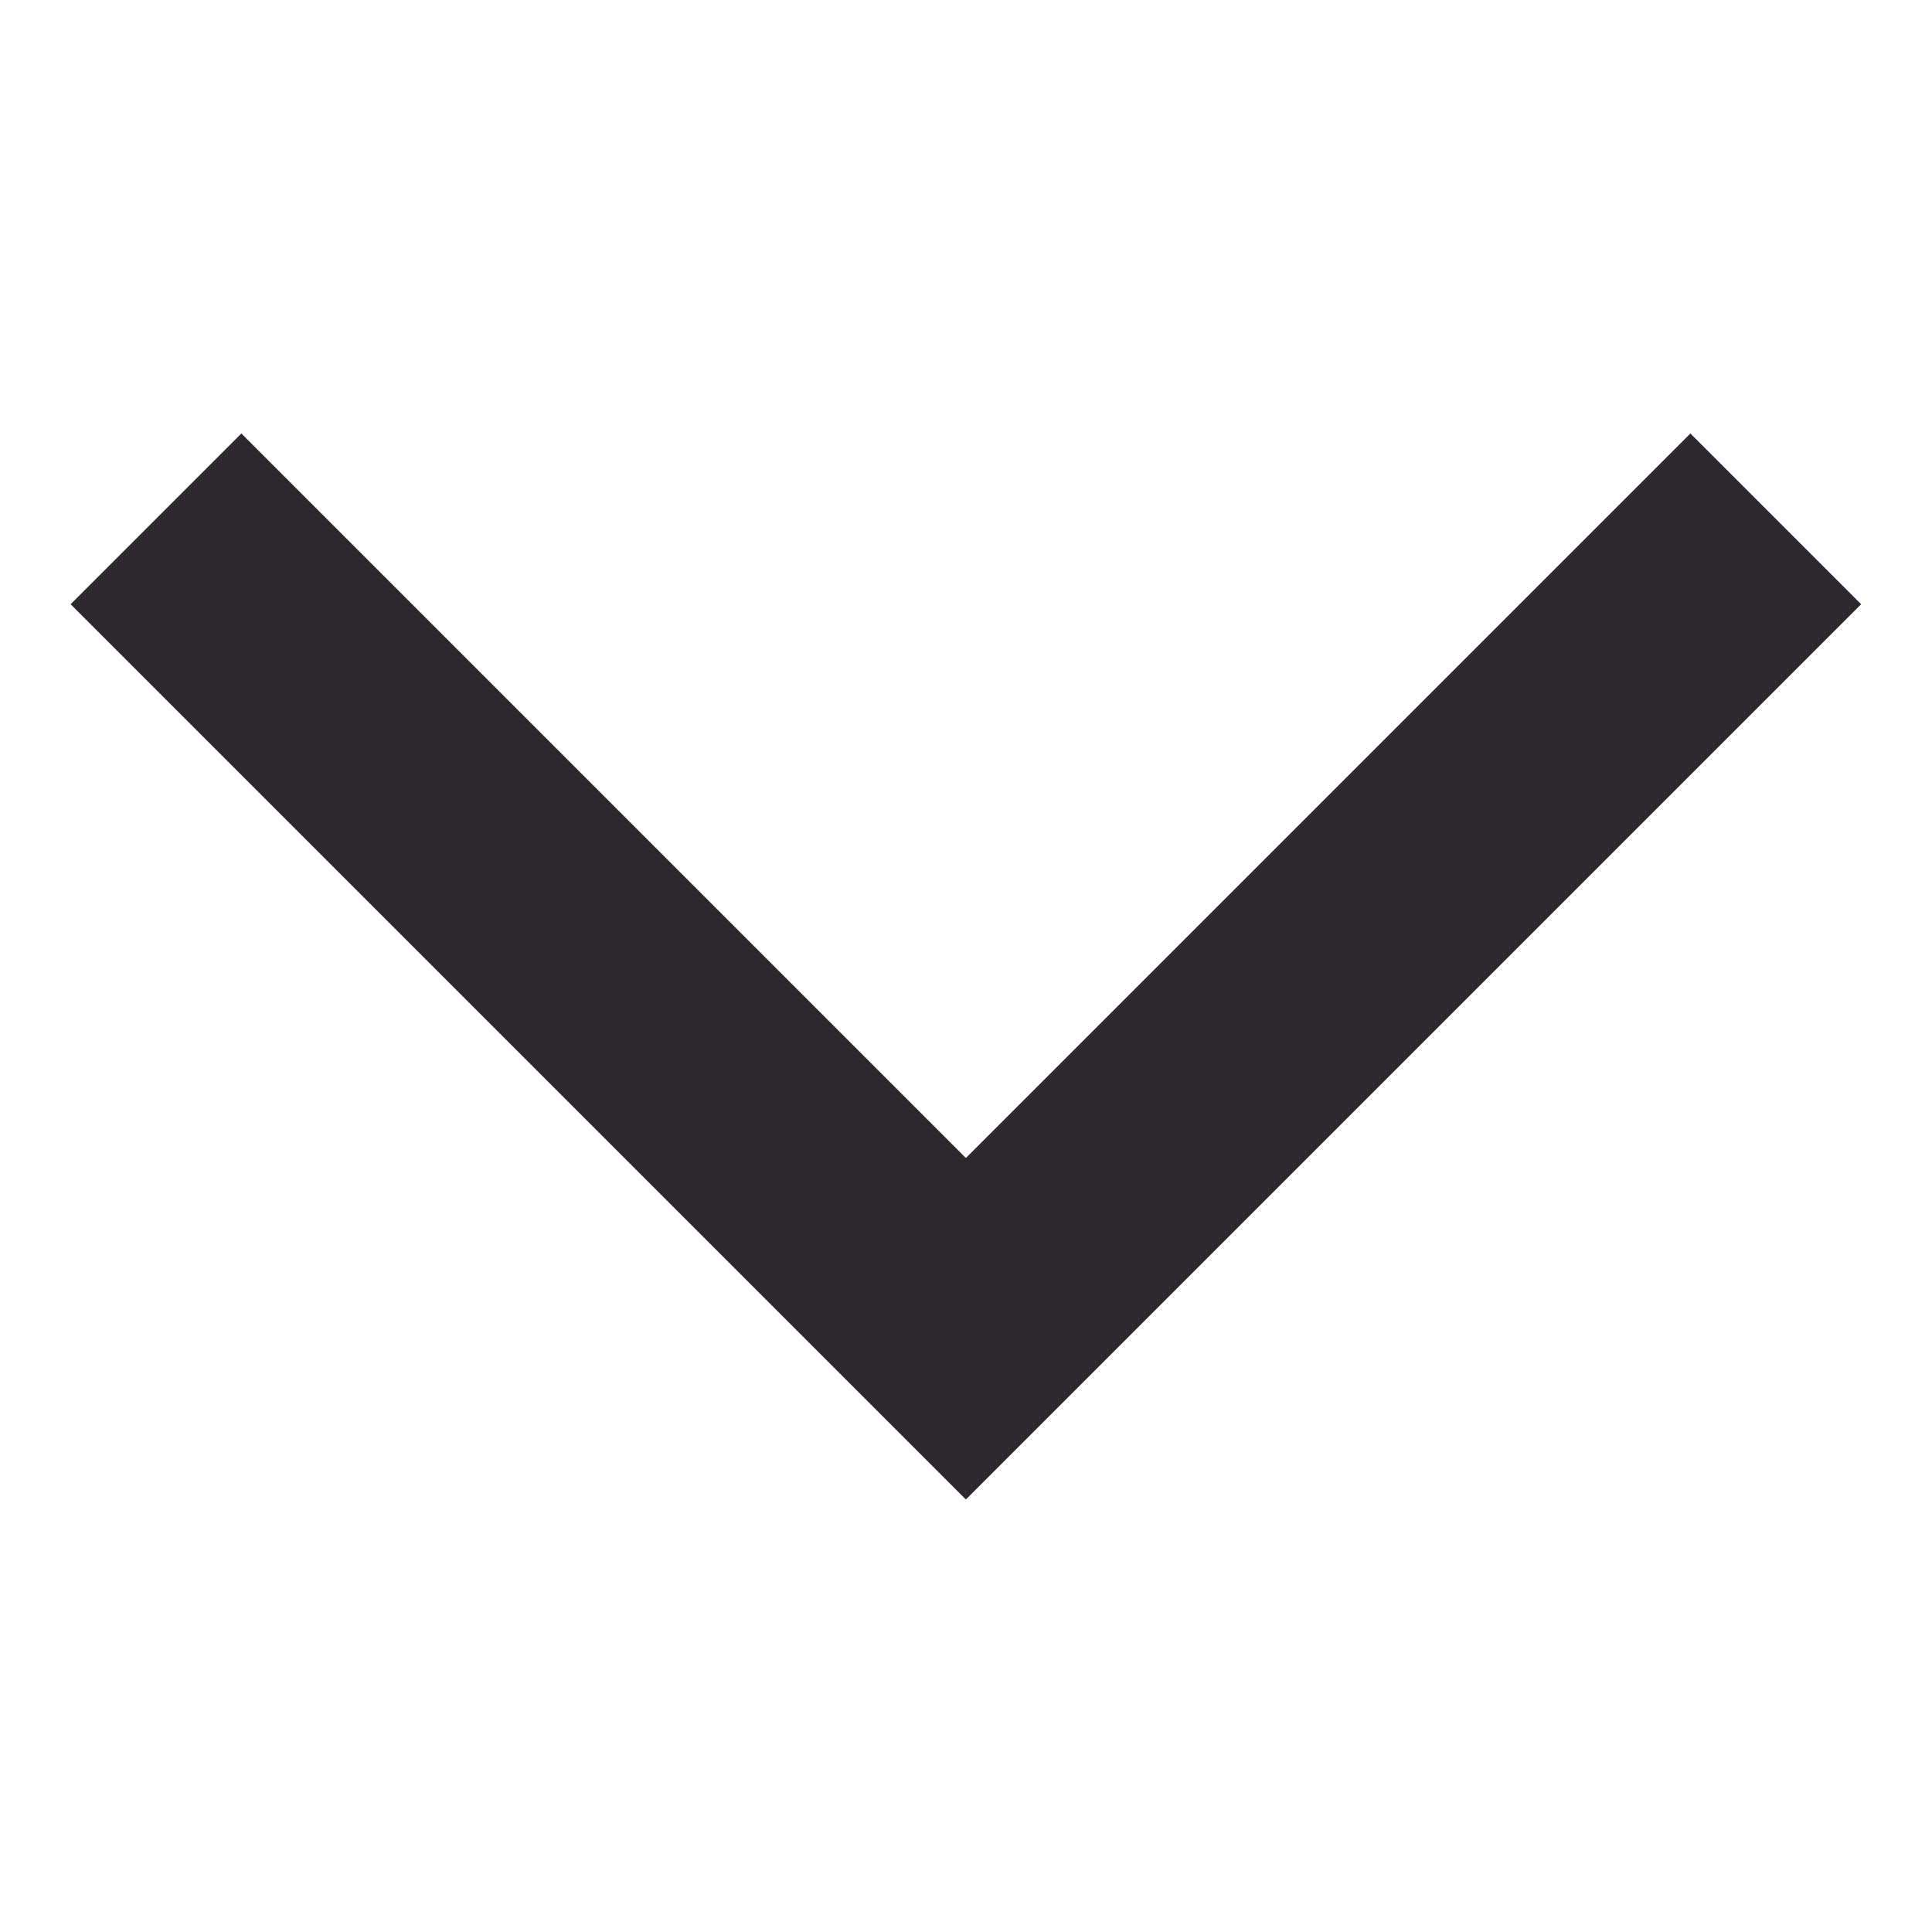 <svg width="16" height="16" viewBox="0 0 16 16" fill="none" xmlns="http://www.w3.org/2000/svg">
<path fill-rule="evenodd" clip-rule="evenodd" d="M1.999 3.59L7.999 9.59L13.999 3.59L15.413 5.004L7.999 12.418L0.585 5.004L1.999 3.59Z" fill="#2D282E"/>
</svg>
